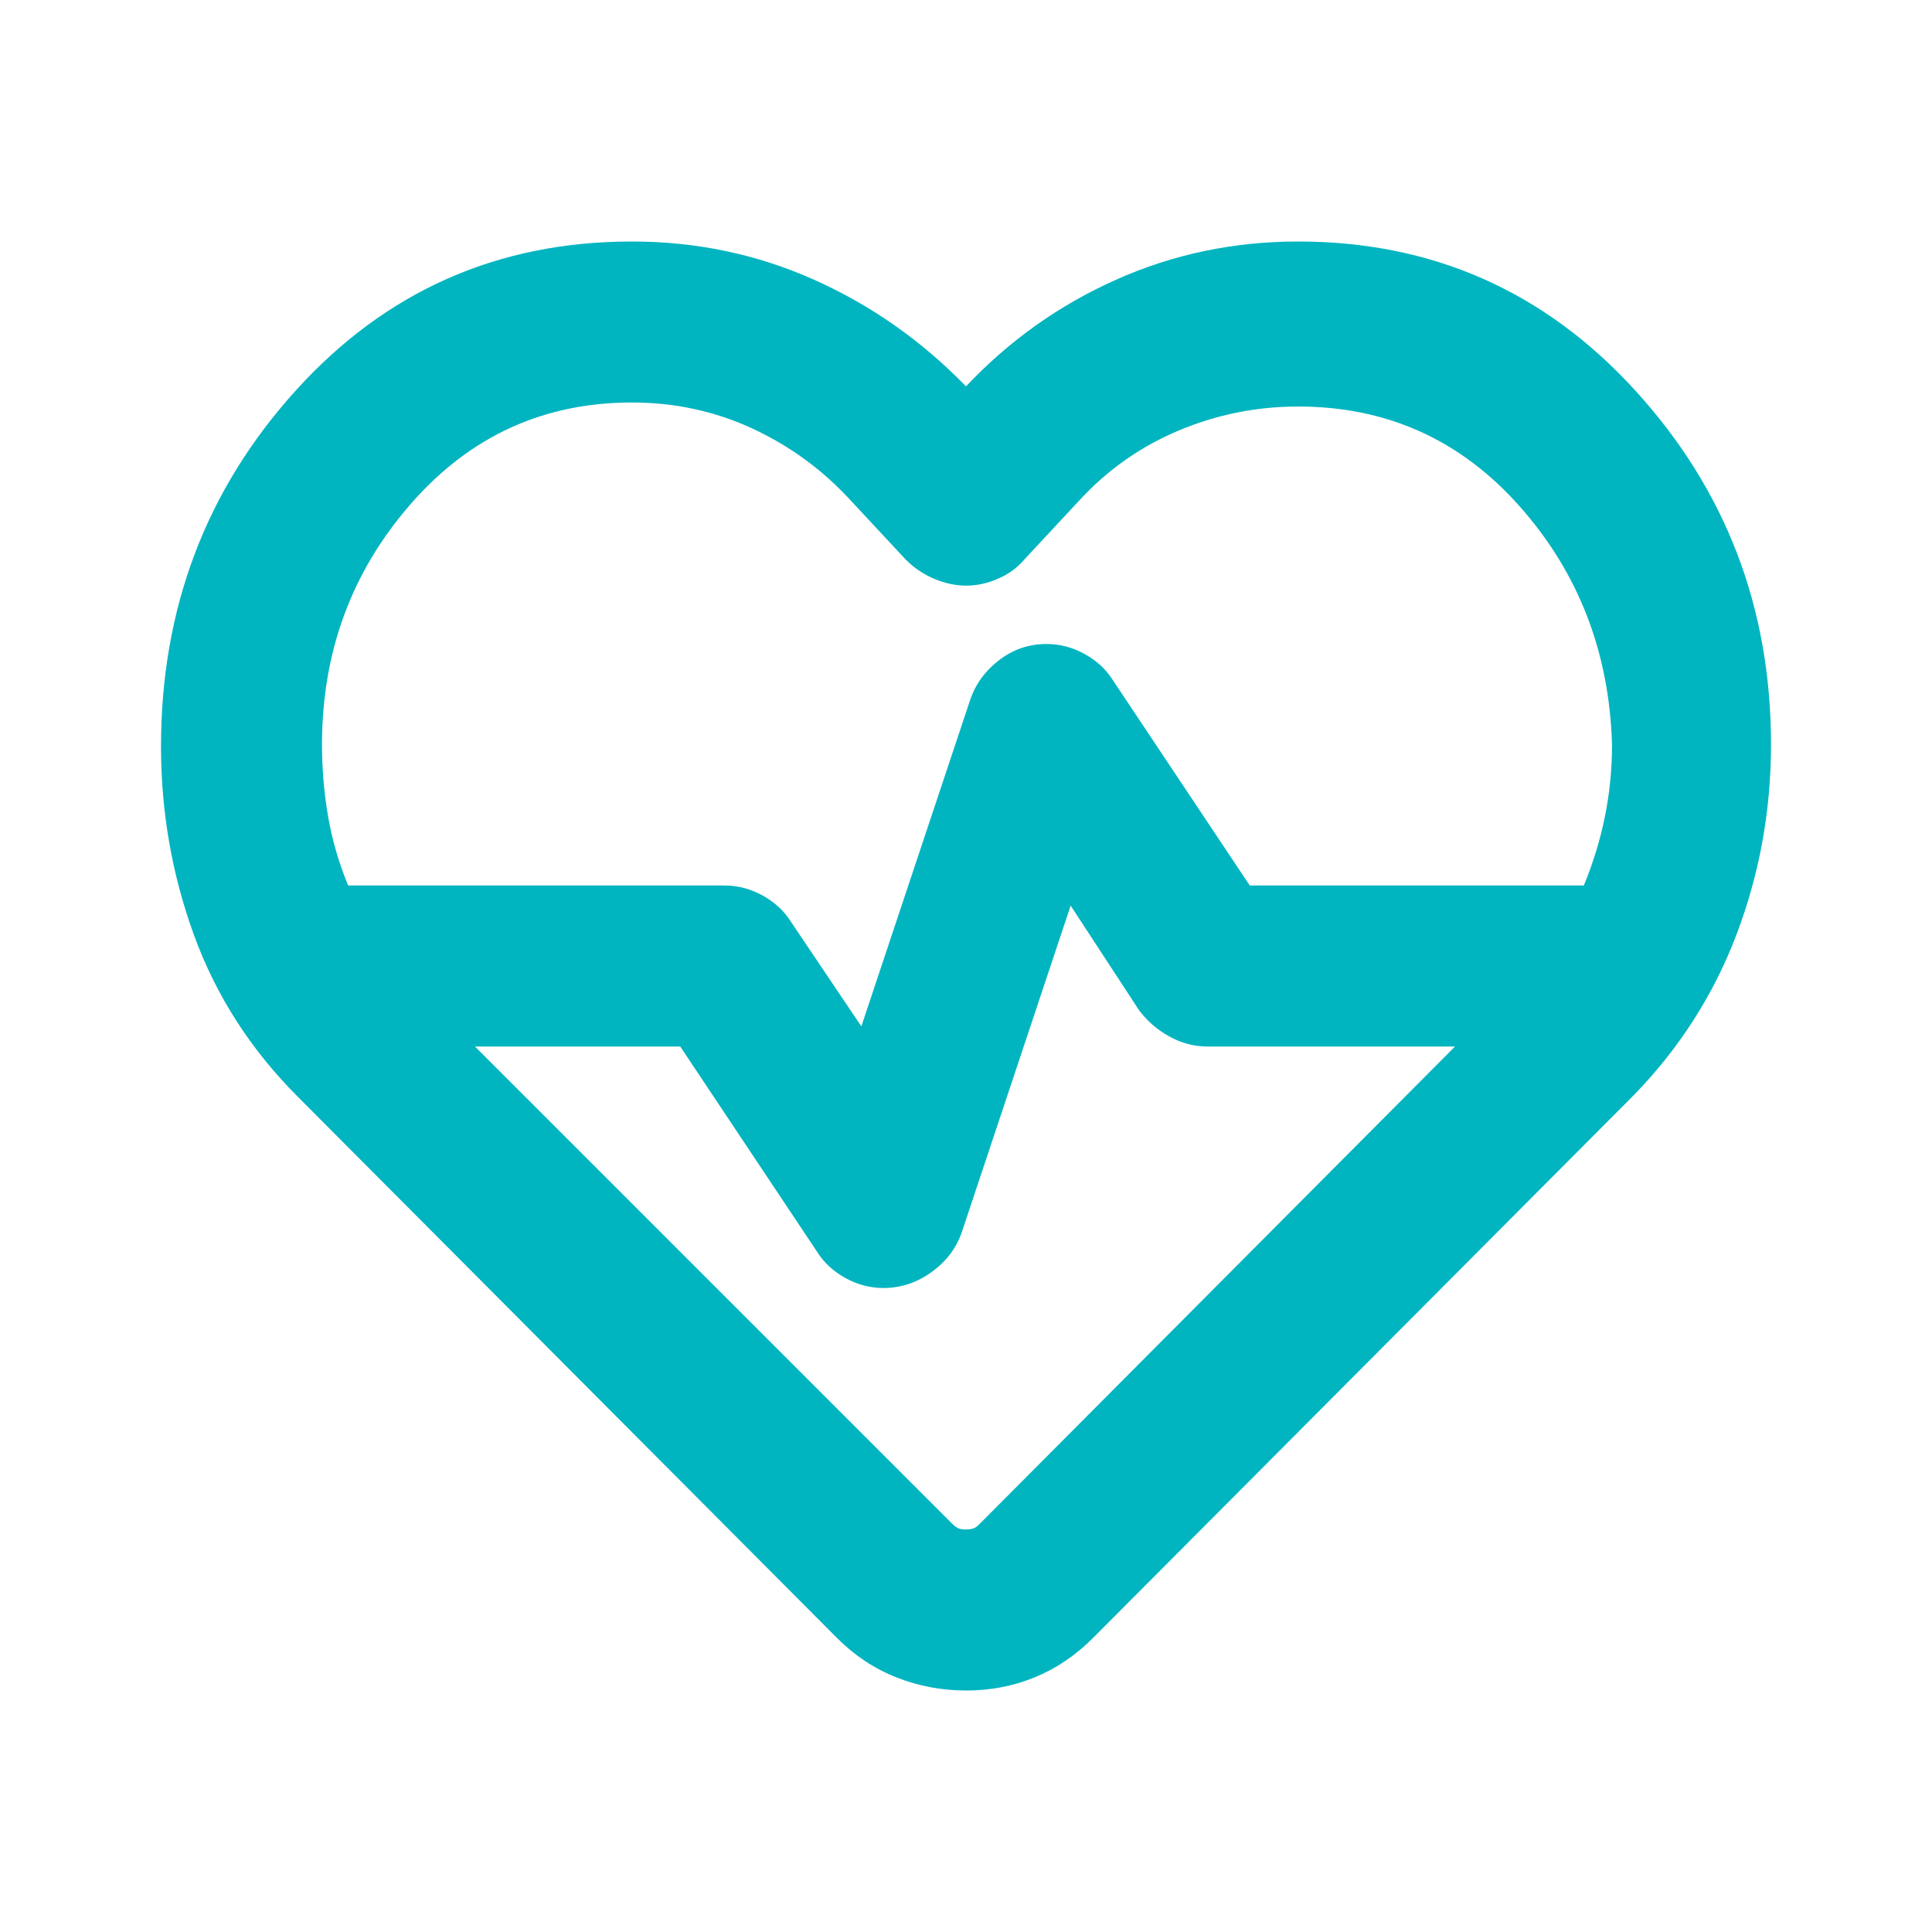<?xml version="1.0" encoding="UTF-8"?> <svg xmlns="http://www.w3.org/2000/svg" width="48" height="48" viewBox="0 0 48 48" fill="none"><path d="M24 42C23.4 42 22.825 41.892 22.276 41.676C21.727 41.46 21.235 41.135 20.8 40.7L7.4 27.25C6.233 26.083 5.375 24.75 4.826 23.25C4.277 21.75 4.001 20.183 4 18.55C4 15.117 5.117 12.167 7.35 9.7C9.583 7.233 12.367 6 15.7 6C17.3 6 18.809 6.317 20.226 6.95C21.643 7.583 22.901 8.467 24 9.6C25.067 8.467 26.309 7.583 27.726 6.95C29.143 6.317 30.651 6 32.25 6C35.583 6 38.375 7.233 40.626 9.7C42.877 12.167 44.001 15.1 44 18.5C44 20.133 43.717 21.7 43.15 23.2C42.583 24.7 41.733 26.033 40.6 27.2L27.15 40.7C26.717 41.133 26.233 41.459 25.7 41.676C25.167 41.893 24.6 42.001 24 42ZM26 16C26.333 16 26.65 16.083 26.95 16.25C27.25 16.417 27.483 16.633 27.65 16.9L31.05 22H39.35C39.583 21.433 39.759 20.859 39.876 20.276C39.993 19.693 40.051 19.101 40.05 18.5C39.983 16.2 39.217 14.225 37.75 12.574C36.283 10.923 34.45 10.099 32.25 10.1C31.217 10.1 30.225 10.3 29.276 10.7C28.327 11.1 27.501 11.683 26.8 12.45L25.45 13.9C25.283 14.1 25.067 14.259 24.8 14.376C24.533 14.493 24.267 14.551 24 14.55C23.733 14.549 23.467 14.491 23.2 14.376C22.933 14.261 22.7 14.103 22.5 13.9L21.15 12.45C20.45 11.683 19.633 11.083 18.7 10.65C17.767 10.217 16.767 10 15.7 10C13.5 10 11.667 10.842 10.2 12.526C8.733 14.21 8 16.201 8 18.5C8 19.1 8.05 19.692 8.15 20.276C8.25 20.86 8.417 21.435 8.65 22H18C18.333 22 18.65 22.083 18.95 22.25C19.25 22.417 19.483 22.633 19.65 22.9L21.4 25.5L24.1 17.4C24.233 17 24.475 16.667 24.824 16.4C25.173 16.133 25.565 16 26 16ZM26.6 22.5L23.9 30.6C23.767 31 23.517 31.333 23.15 31.6C22.783 31.867 22.383 32 21.95 32C21.617 32 21.3 31.917 21 31.75C20.7 31.583 20.467 31.367 20.3 31.1L16.9 26H11.8L23.65 37.85C23.717 37.917 23.775 37.959 23.826 37.976C23.877 37.993 23.935 38.001 24 38C24.065 37.999 24.124 37.991 24.176 37.976C24.228 37.961 24.286 37.919 24.35 37.85L36.15 26H30C29.667 26 29.35 25.917 29.05 25.75C28.75 25.583 28.5 25.367 28.3 25.1L26.6 22.5Z" fill="#00B5C0"></path></svg> 
